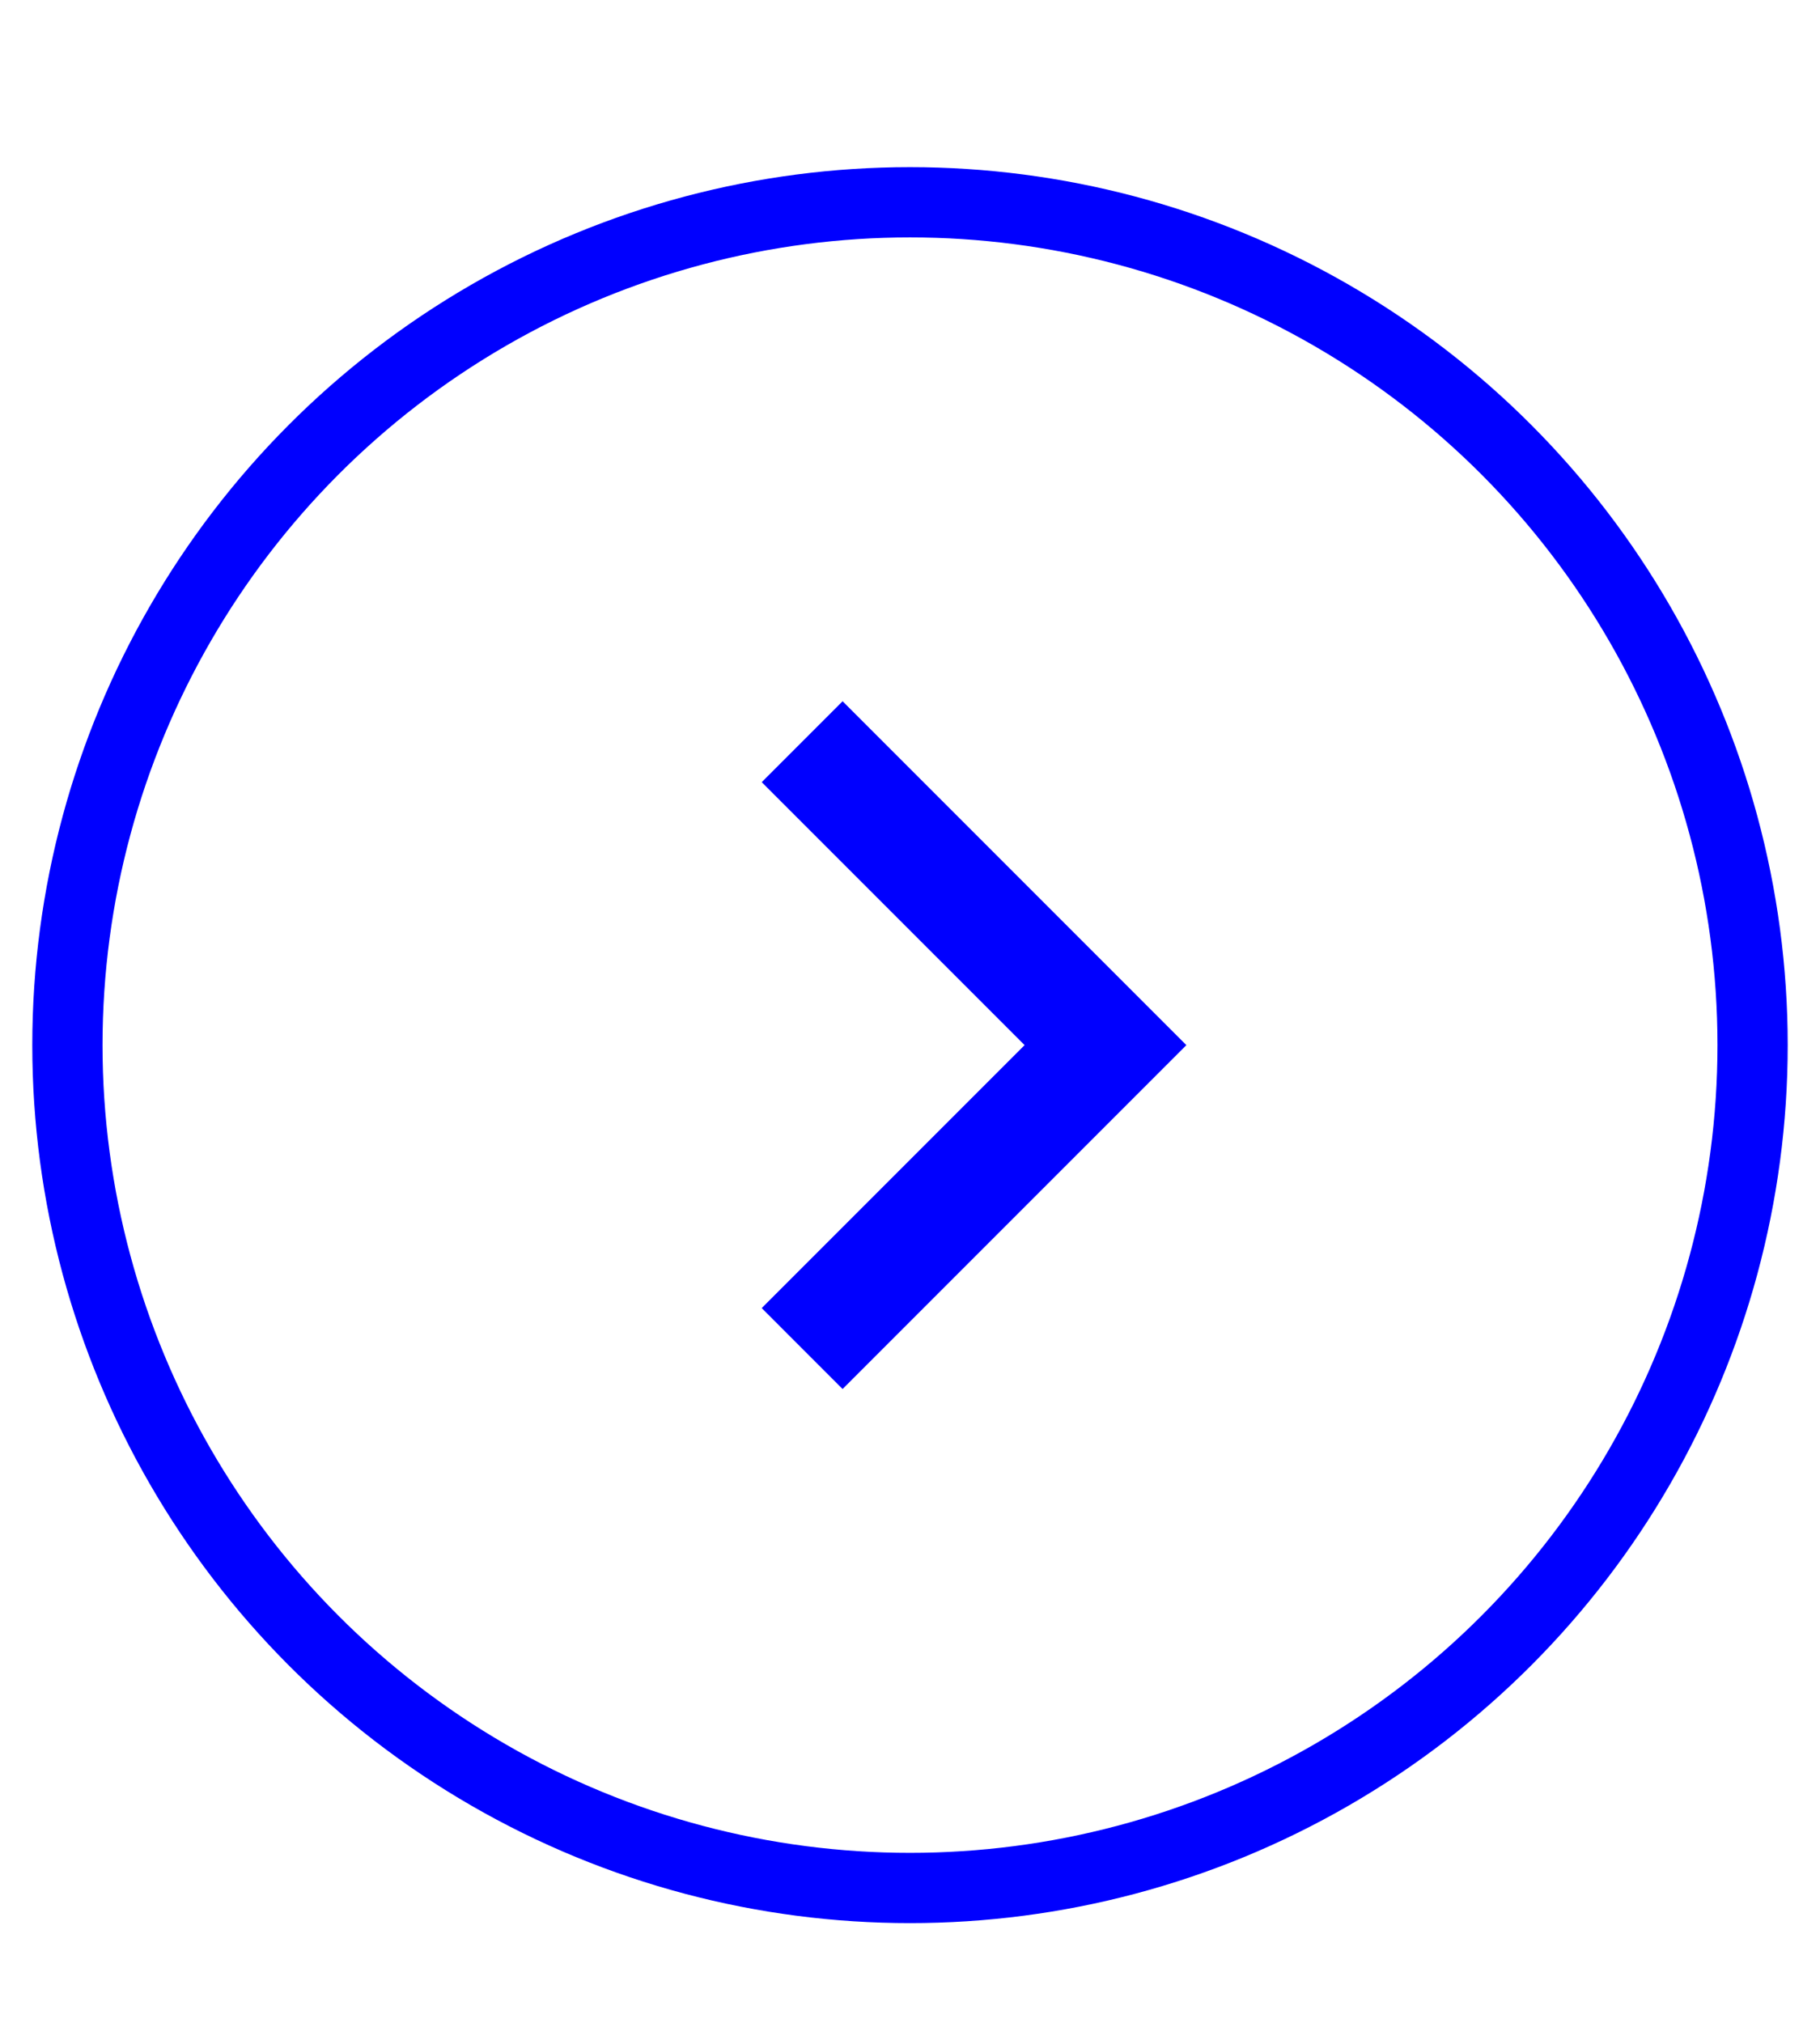 <?xml version="1.0" encoding="utf-8"?>
<!-- Generator: Adobe Illustrator 19.1.0, SVG Export Plug-In . SVG Version: 6.00 Build 0)  -->
<!DOCTYPE svg PUBLIC "-//W3C//DTD SVG 1.1//EN" "http://www.w3.org/Graphics/SVG/1.1/DTD/svg11.dtd">
<svg version="1.1" id="Layer_1" xmlns="http://www.w3.org/2000/svg" xmlns:xlink="http://www.w3.org/1999/xlink" x="0px" y="0px"
	 viewBox="0 0 27 30" enable-background="new 0 0 58.1 30" xml:space="preserve">
<g>
	<circle fill="none" stroke="#0000FF" stroke-width="1.042" stroke-miterlimit="10" cx="13.5" cy="15.5" r="12.5"/>
	<g>
		<path fill="#0000FF" d="M11.3,19.4l3.9-3.9l-3.9-3.9l1.2-1.2l5.1,5.1l-5.1,5.1L11.3,19.4z"/>
	</g>
</g>
<path fill="#0000FF" d="M42.5,2.5c-7.2,0-13,5.8-13,13s5.8,13,13,13s13-5.8,13-13S49.7,2.5,42.5,2.5z M41.4,20.6l-1.2-1.2l3.9-3.9
	l-3.9-3.9l1.2-1.2l5.1,5.1L41.4,20.6z"/>
</svg>
